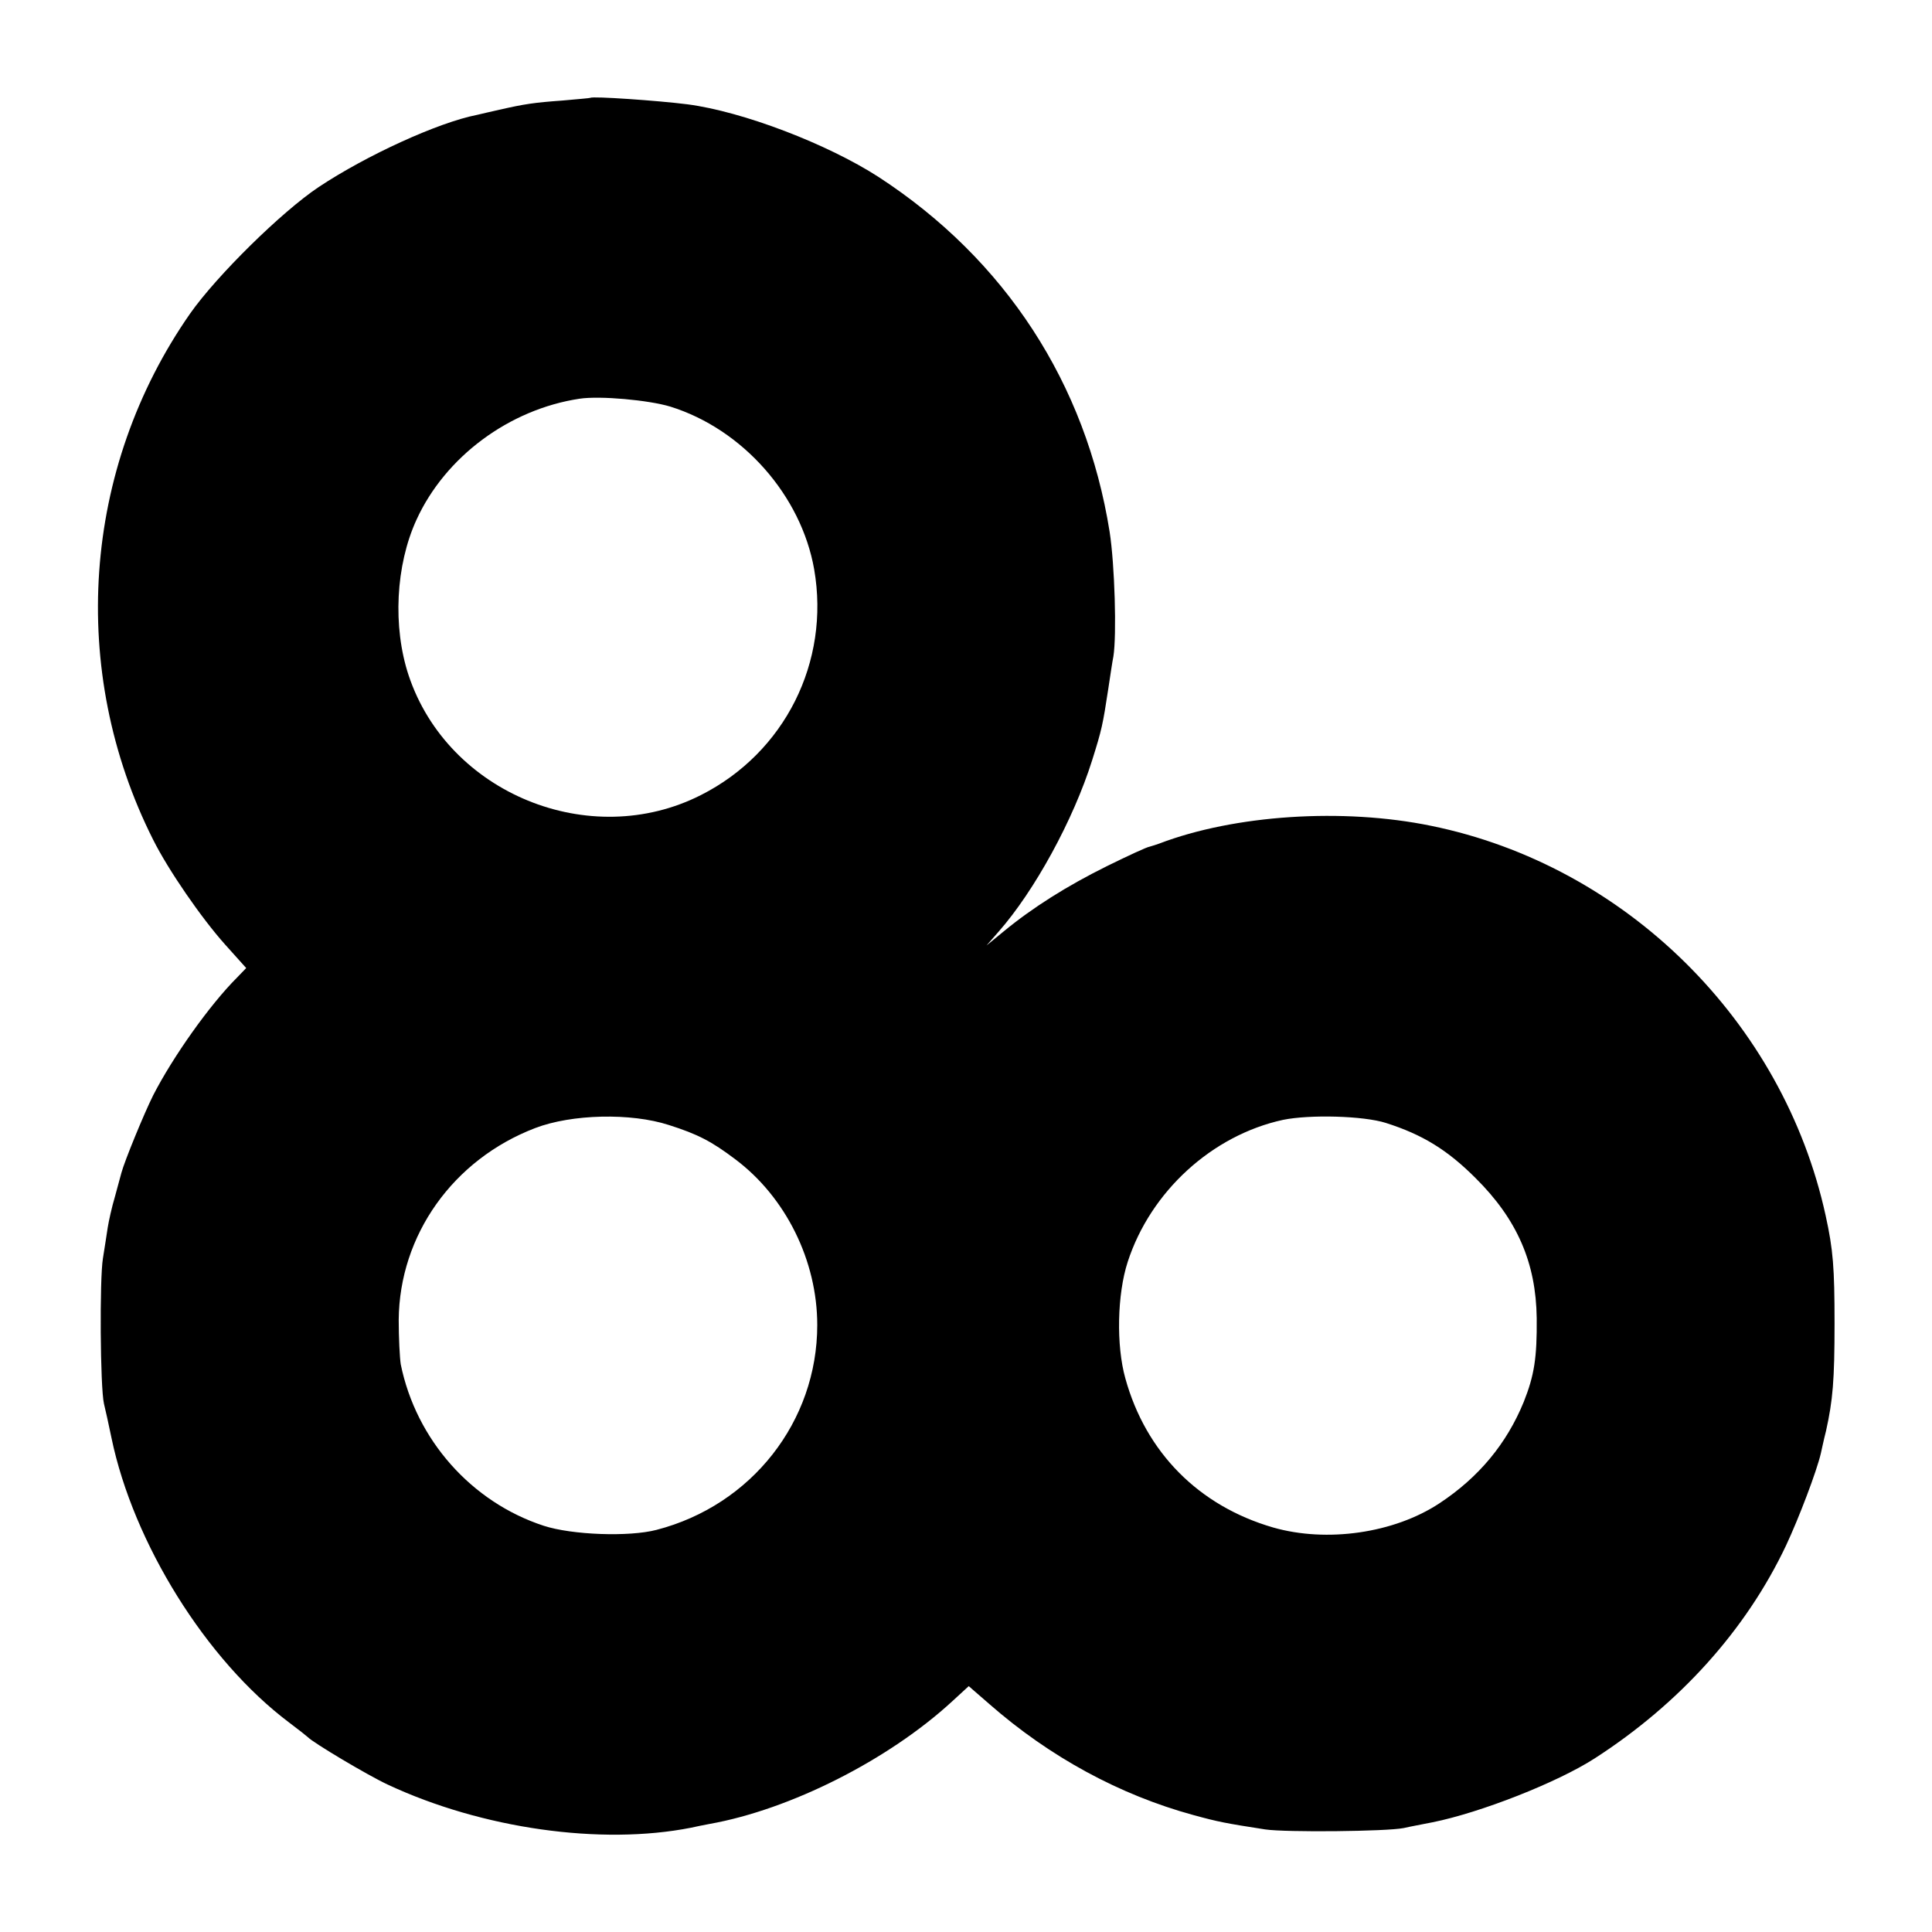 <?xml version="1.0" standalone="no"?>
<!DOCTYPE svg PUBLIC "-//W3C//DTD SVG 20010904//EN"
 "http://www.w3.org/TR/2001/REC-SVG-20010904/DTD/svg10.dtd">
<svg version="1.0" xmlns="http://www.w3.org/2000/svg"
 width="565pt" height="565pt" viewBox="0 0 565 565"
 preserveAspectRatio="xMidYMid meet">
<g transform="translate(0,565) scale(0.1,-0.1)"
fill="#000000" stroke="none">
<path d="M1727 5364 c-1 -1 -38 -4 -82 -8 -83 -6 -110 -10 -185 -27 -25 -6
-54 -12 -65 -15 -113 -22 -323 -118 -463 -211 -108 -72 -298 -259 -376 -370
-316 -453 -357 -1045 -108 -1539 44 -88 141 -229 211 -307 l61 -68 -27 -28
c-80 -80 -187 -231 -245 -344 -27 -54 -84 -193 -93 -227 -2 -8 -11 -40 -19
-70 -9 -30 -18 -71 -21 -90 -3 -19 -9 -60 -14 -90 -10 -60 -8 -377 3 -425 4
-16 14 -61 22 -100 64 -308 277 -650 519 -832 28 -21 52 -40 55 -43 15 -16
174 -111 234 -139 276 -129 624 -178 887 -126 13 3 38 8 54 11 236 42 523 187
709 358 l49 45 61 -53 c176 -154 380 -265 596 -324 73 -20 94 -24 210 -42 60
-9 356 -6 405 4 17 4 55 11 85 17 139 28 364 116 474 187 248 160 442 375 559
622 38 81 90 218 102 270 2 8 8 38 15 65 20 90 25 148 25 315 0 162 -4 215
-26 315 -124 568 -585 1024 -1154 1140 -258 53 -575 32 -795 -52 -8 -3 -21 -7
-28 -9 -8 -1 -64 -27 -125 -57 -117 -58 -217 -121 -302 -191 l-50 -41 35 40
c105 119 219 327 274 502 28 89 31 103 47 208 6 39 12 81 15 95 10 62 4 269
-11 365 -69 433 -305 796 -675 1037 -150 97 -398 192 -560 213 -87 11 -277 24
-283 19z m233 -903 c212 -66 383 -260 421 -476 47 -271 -86 -536 -331 -660
-325 -165 -740 5 -855 350 -47 142 -38 322 23 455 84 184 271 323 477 354 60
9 202 -4 265 -23z m-4 -2101 c85 -27 125 -48 194 -100 148 -111 240 -297 240
-485 0 -282 -192 -527 -470 -599 -80 -21 -247 -15 -330 12 -211 69 -373 251
-418 472 -3 19 -6 78 -6 130 2 248 159 469 399 561 107 41 280 45 391 9z
m2097 6 c107 -34 180 -79 262 -161 122 -121 177 -248 179 -410 1 -116 -7 -167
-38 -245 -50 -122 -131 -220 -246 -296 -133 -88 -330 -116 -487 -71 -217 63
-372 219 -432 436 -27 96 -24 246 7 341 67 206 247 370 454 415 78 16 235 12
301 -9z"/>
</g>
</svg>
